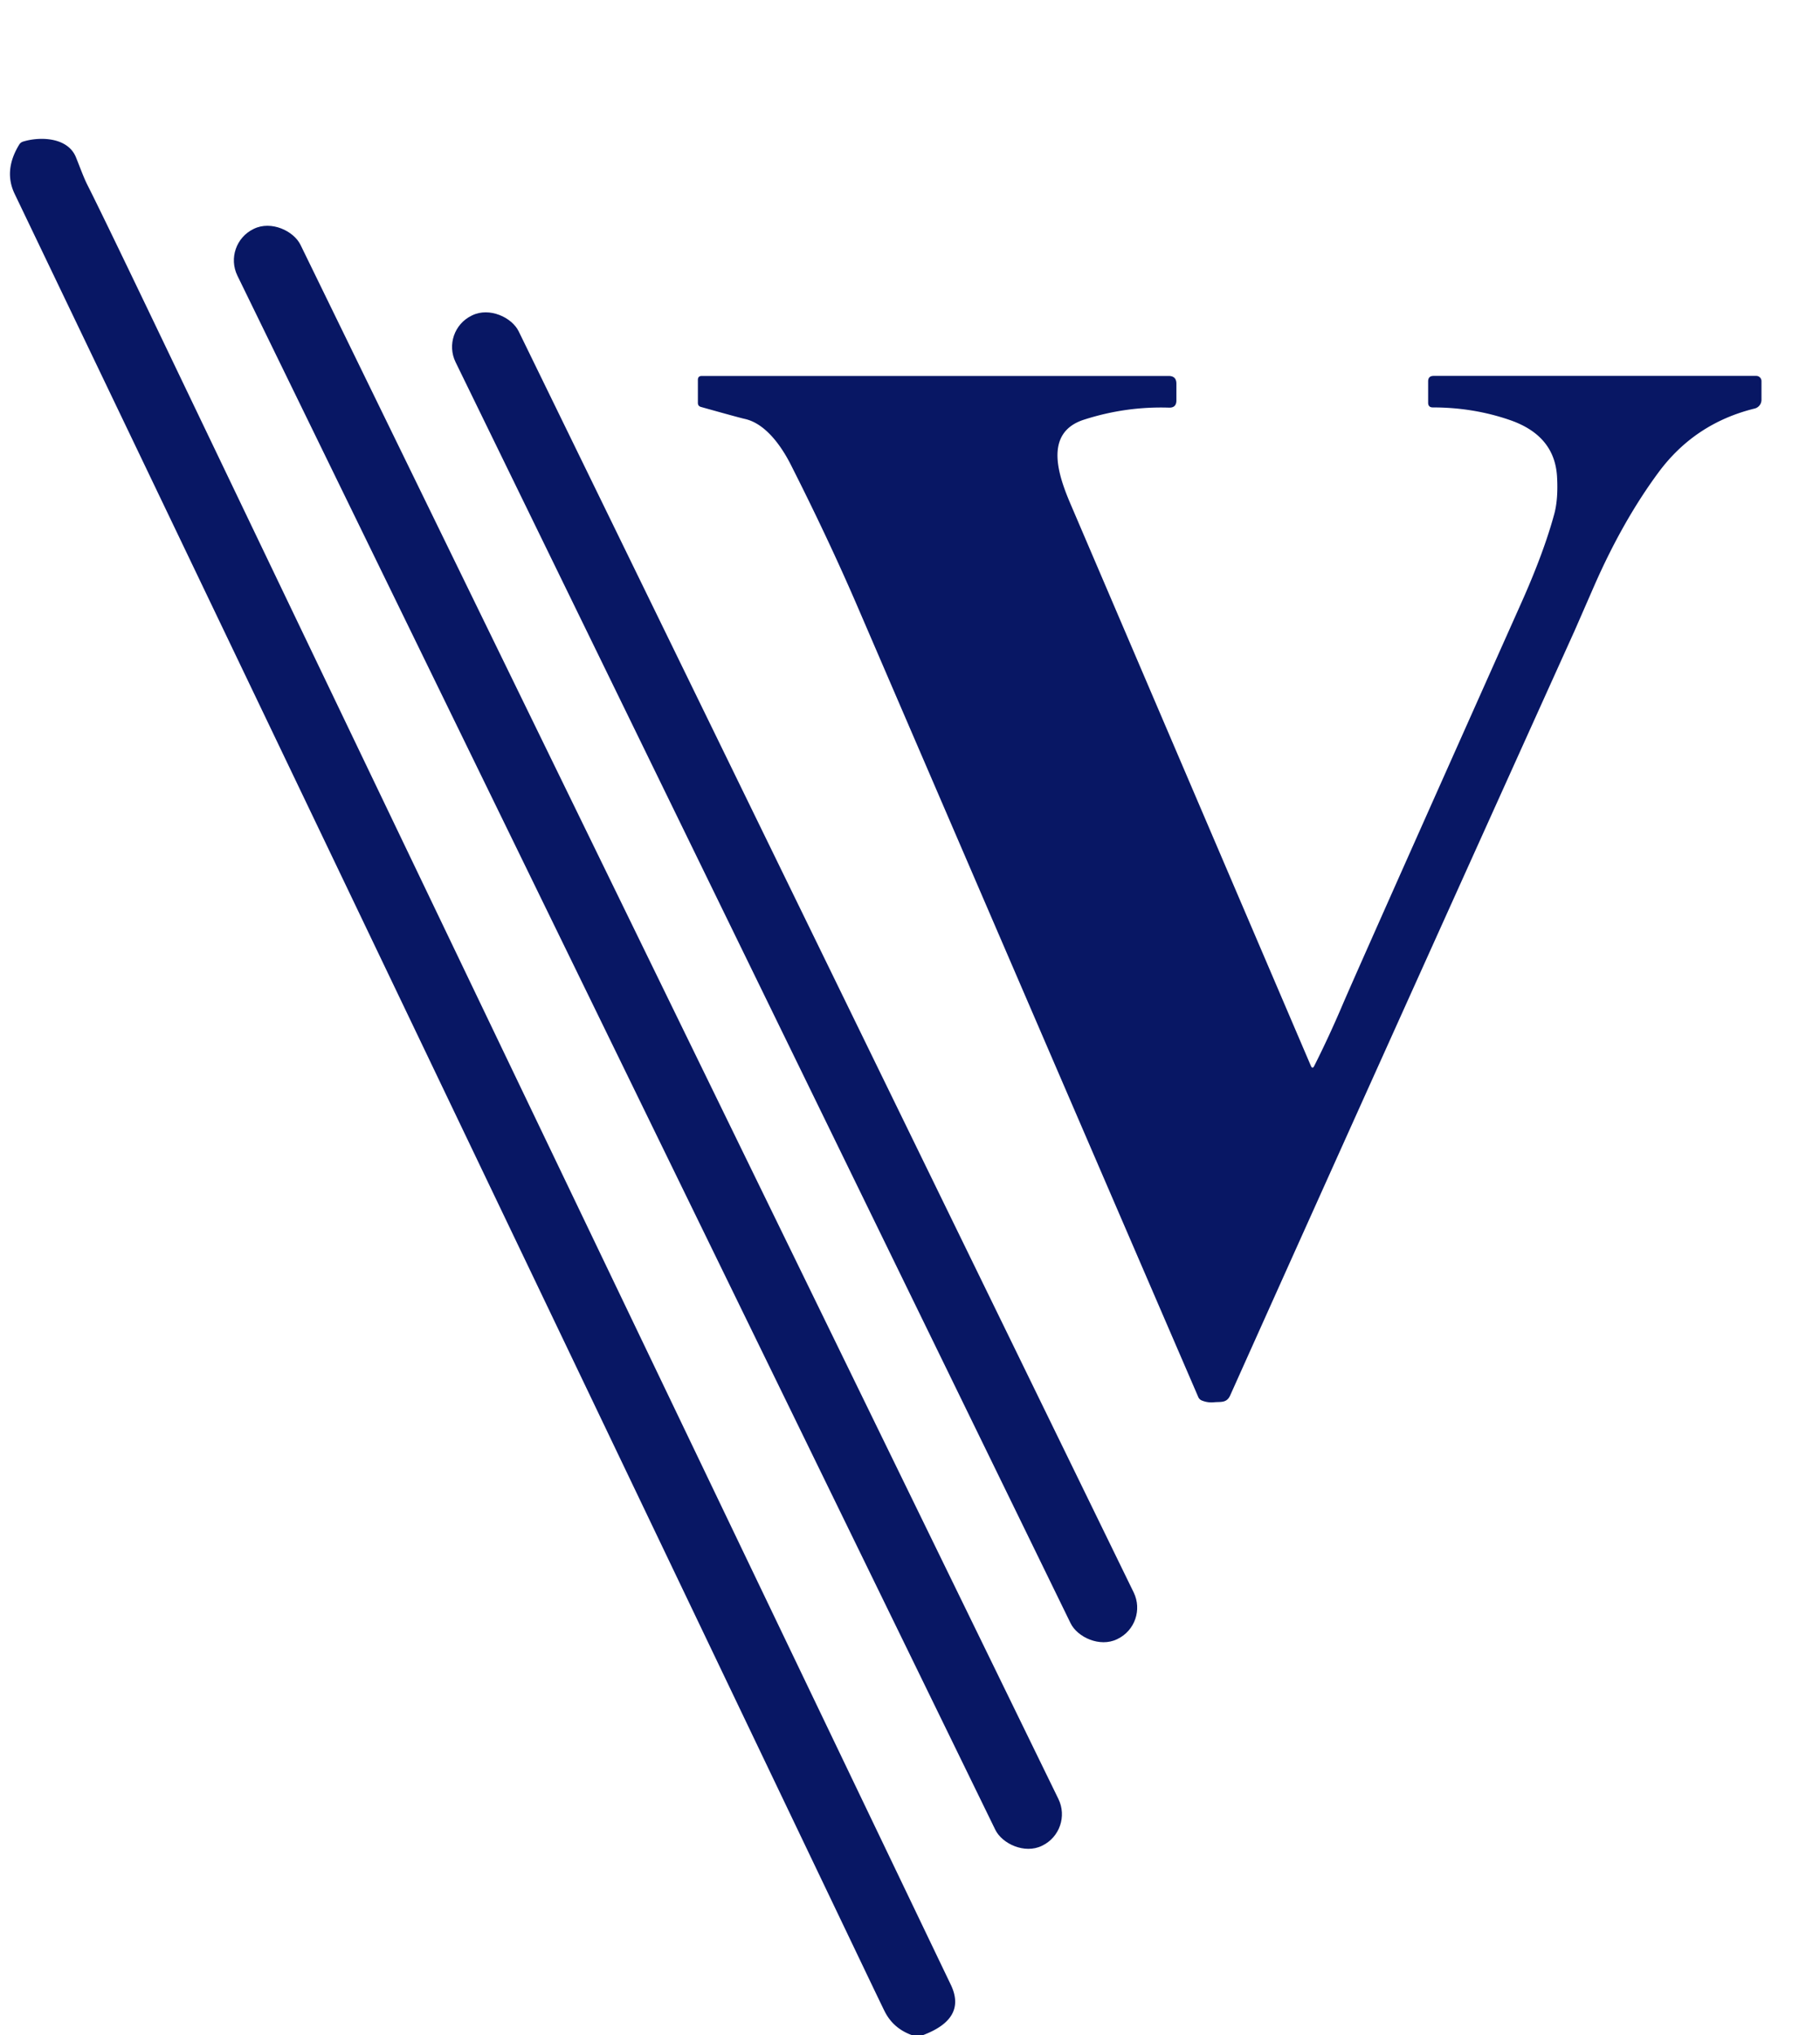 <?xml version="1.0" encoding="UTF-8" standalone="no"?>
<!DOCTYPE svg PUBLIC "-//W3C//DTD SVG 1.1//EN" "http://www.w3.org/Graphics/SVG/1.1/DTD/svg11.dtd">
<svg xmlns="http://www.w3.org/2000/svg" version="1.1" viewBox="0.00 0.00 339.00 379.00">
<path fill="#081764" d="
  M 171.99 379.00
  L 169.78 379.00
  Q 166.32 377.73 164.74 374.52
  Q 164.31 373.66 161.62 368.04
  Q 57.71 150.76 2.73 36.11
  Q 0.63 31.74 3.58 26.93
  A 1.30 1.27 7.2 0 1 4.33 26.36
  C 7.59 25.38 12.66 25.60 14.15 29.30
  C 14.92 31.20 15.60 33.12 16.34 34.56
  Q 18.68 39.17 28.21 59.04
  Q 102.64 214.35 177.10 369.64
  Q 180.11 375.91 171.99 379.00
  Z"
/>
<rect fill="#081764" x="-6.54" y="-167.51" transform="translate(120.68,193.19) rotate(-26.0)" width="13.08" height="335.02" rx="6.50"/>
<rect fill="#081764" x="-6.54" y="-137.13" transform="translate(148.01,182.01) rotate(-26.0)" width="13.08" height="274.26" rx="6.48"/>
<path fill="#081764" d="
  M 244.79 198.53
  Q 247.55 193.06 250.11 187.04
  Q 252.66 181.06 283.33 112.36
  Q 287.56 102.90 289.50 95.74
  Q 290.26 92.95 290.02 88.77
  C 289.70 83.28 286.37 79.97 281.12 78.19
  Q 274.36 75.88 266.89 75.88
  Q 266.01 75.88 266.01 75.00
  L 266.01 71.03
  Q 266.01 70.01 267.03 70.01
  L 327.13 70.01
  A 0.97 0.97 0.0 0 1 328.10 70.98
  L 328.10 74.46
  A 1.68 1.67 83.2 0 1 326.82 76.09
  Q 315.70 78.83 308.94 87.95
  Q 302.24 97.00 296.89 109.23
  Q 293.30 117.45 293.28 117.49
  Q 255.47 201.18 229.14 259.88
  C 228.48 261.35 227.38 261.04 226.15 261.16
  Q 224.95 261.28 223.85 260.83
  A 1.22 1.19 88.5 0 1 223.20 260.20
  Q 194.67 194.10 159.59 112.66
  Q 154.29 100.37 147.31 86.57
  C 145.35 82.70 142.40 78.83 138.73 78.02
  Q 137.76 77.81 130.56 75.79
  Q 129.99 75.63 129.99 75.03
  L 129.99 70.75
  Q 129.99 70.02 130.72 70.02
  L 217.68 70.02
  Q 219.12 70.02 219.12 71.46
  L 219.12 74.58
  Q 219.12 75.96 217.75 75.92
  Q 209.71 75.66 201.94 78.15
  C 194.28 80.59 197.17 88.67 199.48 94.05
  Q 209.31 117.02 244.17 198.51
  Q 244.46 199.18 244.79 198.53
  Z"
/>
</svg>
